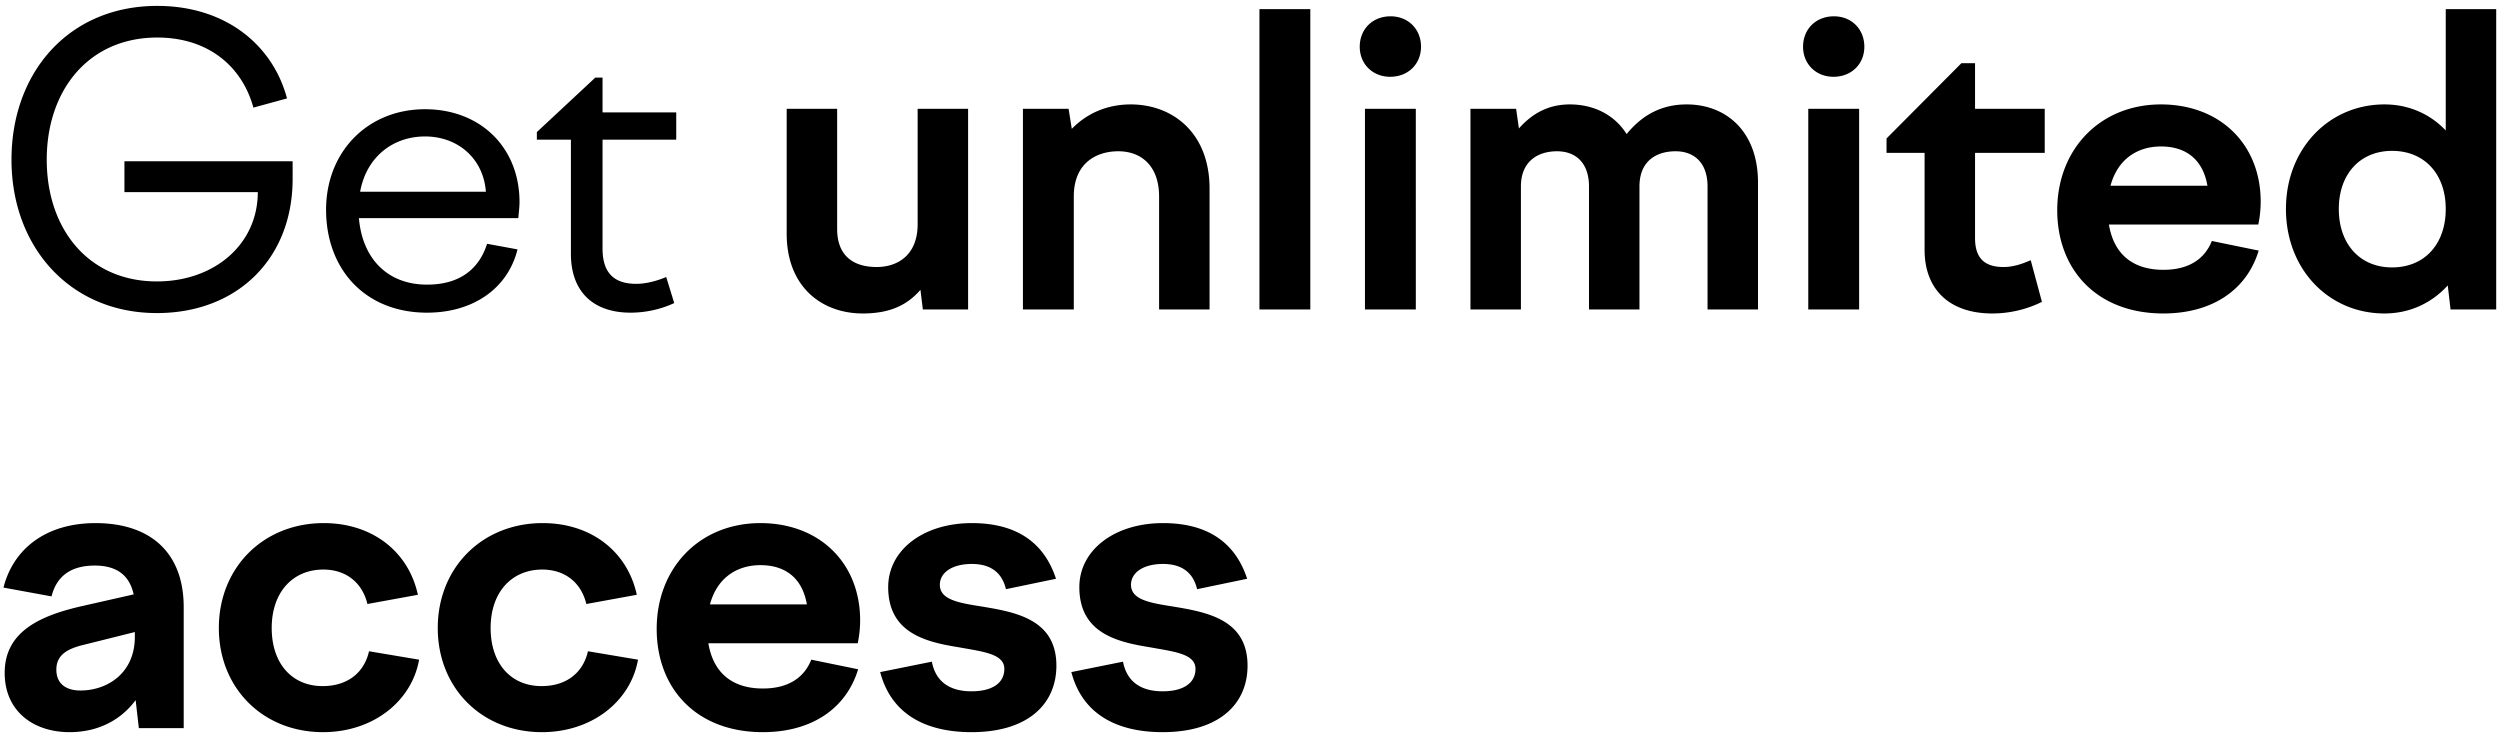 <svg width="412" height="121" viewBox="0 0 412 121" fill="none" xmlns="http://www.w3.org/2000/svg"><path d="M7.702 26.316c0-11.484 6.93-20.13 18.216-20.13 8.382 0 13.992 4.752 15.84 11.55l5.544-1.518C44.926 7.308 37.072.972 25.918.972 11.332.972 1.894 11.928 1.894 26.316c0 14.388 9.636 25.278 23.958 25.278 13.266 0 22.374-8.976 22.374-22.11V26.58h-27.72v5.082h21.978c0 8.646-7.194 14.718-16.632 14.718-11.22 0-18.15-8.58-18.15-20.064zm62.669 25.212c7.656 0 13.332-4.026 14.916-10.428l-5.017-.924c-1.32 4.158-4.487 6.732-9.9 6.732-6.336 0-10.626-4.092-11.22-10.956h26.268c.067-.858.198-1.848.198-2.64C85.617 24.27 79.148 18 70.04 18c-9.438 0-16.302 6.996-16.302 16.566 0 9.834 6.468 16.962 16.633 16.962zm-.33-29.04c5.478 0 9.636 3.696 10.032 9.108H59.349c1.056-5.808 5.477-9.108 10.691-9.108zm18.434-.726v1.254h5.61v18.81c0 6.204 3.63 9.702 9.834 9.702 2.574 0 5.082-.594 7.194-1.584l-1.32-4.29c-1.584.66-3.3 1.122-4.95 1.122-3.63 0-5.544-1.782-5.544-5.808V23.016h12.144v-4.488H99.299v-5.742h-1.188l-9.636 8.976zm49.487-3.828h-8.316v20.592c0 8.712 5.742 13.134 12.54 13.134 4.488 0 7.326-1.386 9.504-3.894l.396 3.234h7.458V17.934h-8.316v19.008c0 5.28-3.498 7.062-6.732 7.062-4.158 0-6.534-2.112-6.534-6.27v-19.8zM168.579 51h8.382V32.388c0-5.61 3.828-7.458 7.326-7.458 3.894 0 6.732 2.508 6.732 7.458V51h8.316V31.068c0-9.108-6.006-13.86-13.002-13.86-3.762 0-7.128 1.386-9.702 4.026l-.528-3.3h-7.524V51zm38.978 0h8.382V1.5h-8.382V51zm16.529-43.296c0 2.838 2.112 4.95 5.016 4.95 2.97 0 5.082-2.112 5.082-4.95 0-2.904-2.112-5.016-5.016-5.016-2.97 0-5.082 2.112-5.082 5.016zM224.944 51h8.382V17.934h-8.382V51zm17.387 0h8.316V30.738c0-4.356 3.036-5.808 5.94-5.808 3.168 0 5.28 1.98 5.28 5.808V51h8.316V30.738c0-4.356 2.97-5.808 5.94-5.808 3.168 0 5.28 1.98 5.28 5.808V51h8.316V30.078c0-8.448-5.28-12.87-11.748-12.87-4.422 0-7.524 1.98-9.9 4.884-2.046-3.234-5.478-4.884-9.372-4.884-3.63 0-6.27 1.584-8.382 3.96l-.462-3.234h-7.524V51zm54.814-43.296c0 2.838 2.112 4.95 5.016 4.95 2.97 0 5.082-2.112 5.082-4.95 0-2.904-2.112-5.016-5.016-5.016-2.97 0-5.082 2.112-5.082 5.016zM298.003 51h8.382V17.934h-8.382V51zm12.899-28.182v2.376h6.27v15.972c0 6.6 4.158 10.494 11.154 10.494 2.838 0 5.676-.66 8.184-1.914l-1.848-6.864c-1.65.726-3.036 1.122-4.488 1.122-2.97 0-4.686-1.32-4.686-4.752V25.194h11.484v-7.26h-11.484V10.41h-2.244l-12.342 12.408zm45.622 28.842c7.986 0 13.728-3.828 15.708-10.362l-7.722-1.584c-1.122 2.838-3.63 4.752-7.986 4.752-4.752 0-8.118-2.31-8.976-7.458h24.618a18.7 18.7 0 00.396-3.762c0-9.504-6.732-16.038-16.434-16.038-10.032 0-17.094 7.392-17.094 17.424 0 9.834 6.534 17.028 17.49 17.028zm-.396-27.522c4.224 0 6.93 2.244 7.656 6.468h-15.972c1.188-4.422 4.488-6.468 8.316-6.468zM411.374 51V1.5h-8.316v19.998c-2.574-2.706-6.072-4.29-10.098-4.29-9.174 0-16.236 7.326-16.236 17.226 0 9.966 7.062 17.226 16.236 17.226 4.158 0 7.788-1.716 10.428-4.62l.462 3.96h7.524zm-17.16-26.136c5.346 0 8.844 3.828 8.844 9.57 0 5.808-3.498 9.636-8.844 9.636-5.28 0-8.778-3.828-8.778-9.636 0-5.742 3.498-9.57 8.778-9.57zM22.882 120h7.392v-19.932c0-9.24-5.742-13.86-14.52-13.86-8.316 0-13.596 4.356-15.18 10.626l7.92 1.452c.858-3.432 3.3-5.082 7.128-5.082 3.366 0 5.676 1.386 6.402 4.752l-8.448 1.914C6.58 101.454.772 104.094.772 110.892c0 6.336 4.752 9.768 10.692 9.768 4.686 0 8.448-1.98 10.89-5.28l.528 4.62zm-13.596-9.636c0-2.508 1.914-3.498 4.752-4.158l8.184-2.046v.792c0 6.006-4.554 8.844-8.976 8.844-2.442 0-3.96-1.188-3.96-3.432zm26.78-6.864c0 9.9 7.26 17.16 17.16 17.16 8.316 0 14.652-5.148 15.84-11.946l-8.25-1.386c-.792 3.498-3.498 5.742-7.656 5.742-5.016 0-8.382-3.696-8.382-9.57 0-5.94 3.498-9.636 8.514-9.636 3.696 0 6.402 2.112 7.26 5.676l8.316-1.518c-1.518-7.062-7.458-11.814-15.51-11.814-9.966 0-17.292 7.326-17.292 17.292zm36.078 0c0 9.9 7.26 17.16 17.16 17.16 8.316 0 14.652-5.148 15.84-11.946l-8.25-1.386c-.792 3.498-3.498 5.742-7.656 5.742-5.016 0-8.382-3.696-8.382-9.57 0-5.94 3.498-9.636 8.514-9.636 3.696 0 6.402 2.112 7.26 5.676l8.316-1.518c-1.518-7.062-7.458-11.814-15.51-11.814-9.966 0-17.292 7.326-17.292 17.292zm53.569 17.16c7.986 0 13.728-3.828 15.708-10.362l-7.722-1.584c-1.122 2.838-3.63 4.752-7.986 4.752-4.752 0-8.118-2.31-8.976-7.458h24.618a18.7 18.7 0 00.396-3.762c0-9.504-6.732-16.038-16.434-16.038-10.032 0-17.094 7.392-17.094 17.424 0 9.834 6.534 17.028 17.49 17.028zm-.396-27.522c4.224 0 6.93 2.244 7.656 6.468h-15.972c1.188-4.422 4.488-6.468 8.316-6.468zm34.785 27.522c9.372 0 13.992-4.686 13.992-10.956 0-7.722-6.864-8.844-12.408-9.768-3.762-.594-6.798-1.122-6.798-3.564 0-1.98 1.98-3.432 5.28-3.432 2.97 0 4.95 1.32 5.61 4.158l8.25-1.716c-1.914-5.874-6.402-9.174-13.86-9.174-7.986 0-13.794 4.422-13.794 10.56 0 7.59 6.27 9.042 11.616 9.9 3.96.726 7.524 1.056 7.524 3.564 0 2.376-2.046 3.696-5.412 3.696-3.432 0-5.874-1.452-6.534-4.884l-8.514 1.716c1.848 7.062 7.656 9.9 15.048 9.9zm31.502 0c9.372 0 13.992-4.686 13.992-10.956 0-7.722-6.864-8.844-12.408-9.768-3.762-.594-6.798-1.122-6.798-3.564 0-1.98 1.98-3.432 5.28-3.432 2.97 0 4.95 1.32 5.61 4.158l8.25-1.716c-1.914-5.874-6.402-9.174-13.86-9.174-7.986 0-13.794 4.422-13.794 10.56 0 7.59 6.27 9.042 11.616 9.9 3.96.726 7.524 1.056 7.524 3.564 0 2.376-2.046 3.696-5.412 3.696-3.432 0-5.874-1.452-6.534-4.884l-8.514 1.716c1.848 7.062 7.656 9.9 15.048 9.9z" fill="#000"/></svg>